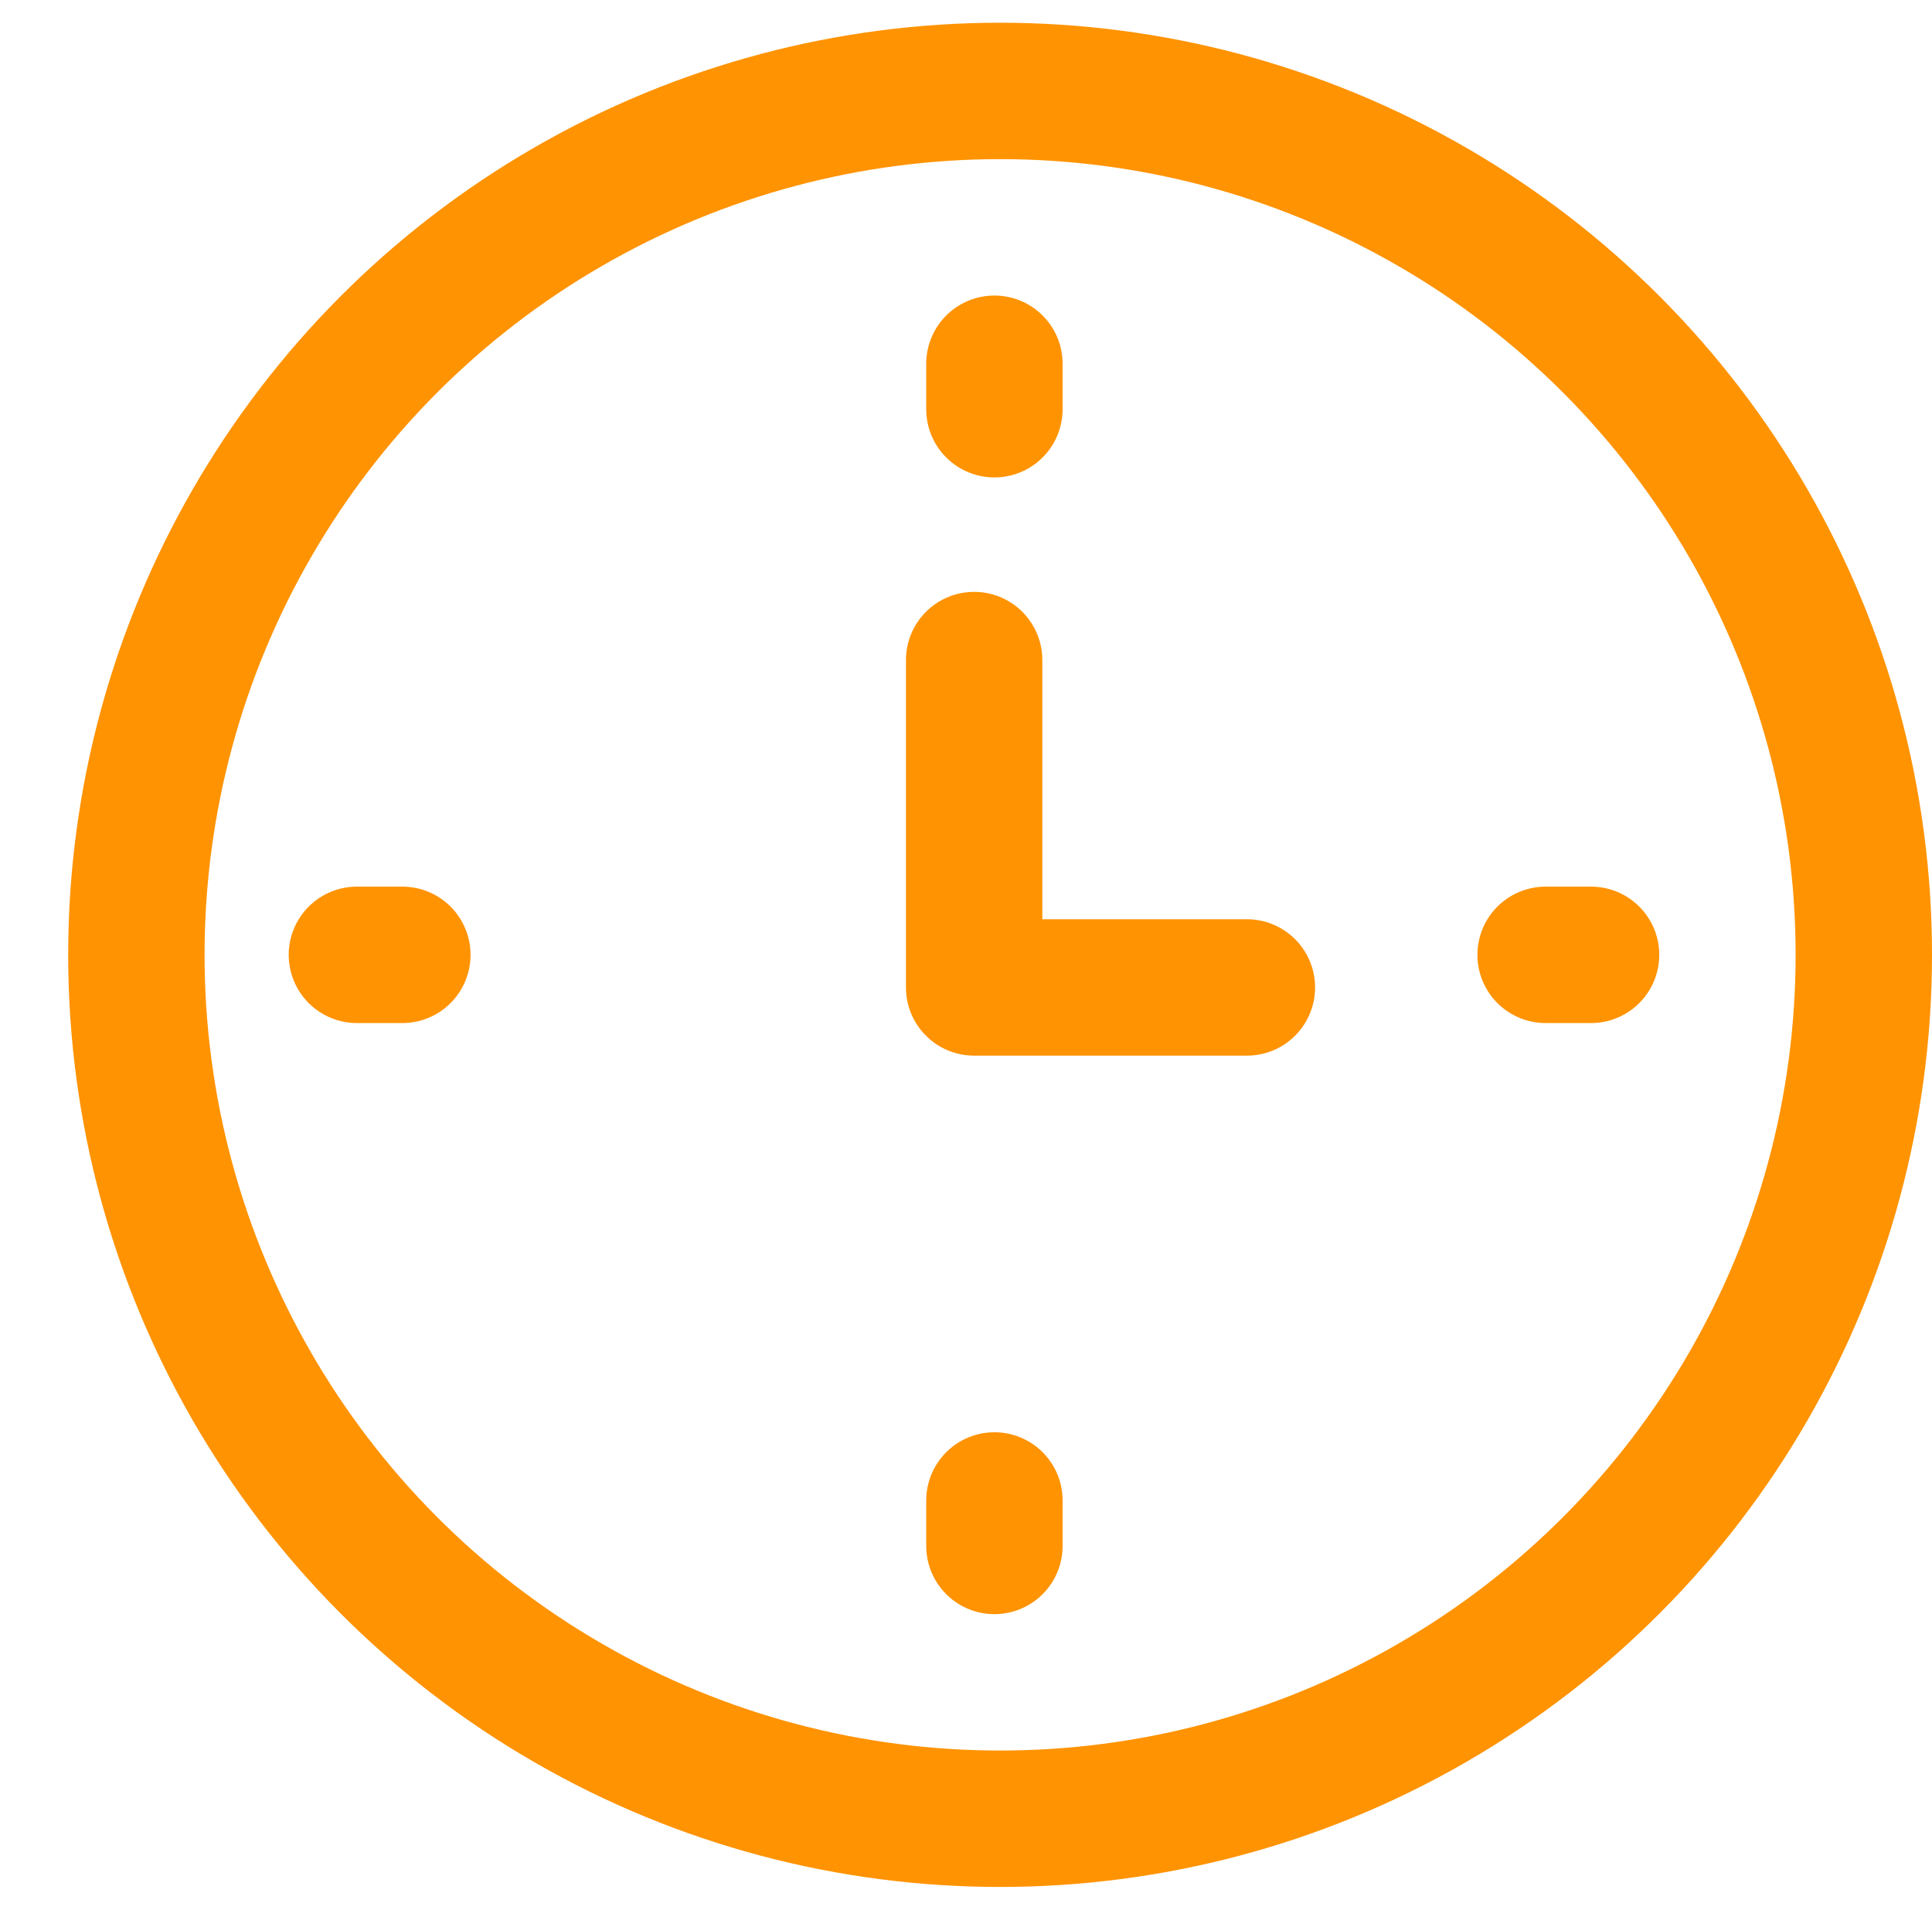 <svg id="icon" xmlns="http://www.w3.org/2000/svg" width="42.5" height="42" viewBox="0 0 42.5 42">
  <rect id="長方形_310" data-name="長方形 310" width="42" height="42" fill="none"/>
  <circle id="楕円形_6" data-name="楕円形 6" cx="19" cy="19" r="19" transform="translate(3 2)" fill="none" stroke="#ff9301" stroke-linecap="round" stroke-linejoin="round" stroke-width="3"/>
  <path id="パス_242" data-name="パス 242" d="M25,14.77v7.2h6" transform="translate(-3.571 -0.253)" fill="none" stroke="#ff9301" stroke-linecap="round" stroke-linejoin="round" stroke-width="3"/>
  <line id="線_16" data-name="線 16" y2="1" transform="translate(21.875 8)" fill="none" stroke="#ff9301" stroke-linecap="round" stroke-linejoin="round" stroke-width="3"/>
  <line id="線_17" data-name="線 17" y2="1" transform="translate(21.875 33)" fill="none" stroke="#ff9301" stroke-linecap="round" stroke-linejoin="round" stroke-width="3"/>
  <line id="線_18" data-name="線 18" x1="1" transform="translate(34 21)" fill="none" stroke="#ff9301" stroke-linecap="round" stroke-linejoin="round" stroke-width="3"/>
  <line id="線_19" data-name="線 19" x1="1" transform="translate(7.851 21)" fill="none" stroke="#ff9301" stroke-linecap="round" stroke-linejoin="round" stroke-width="3"/>
</svg>
